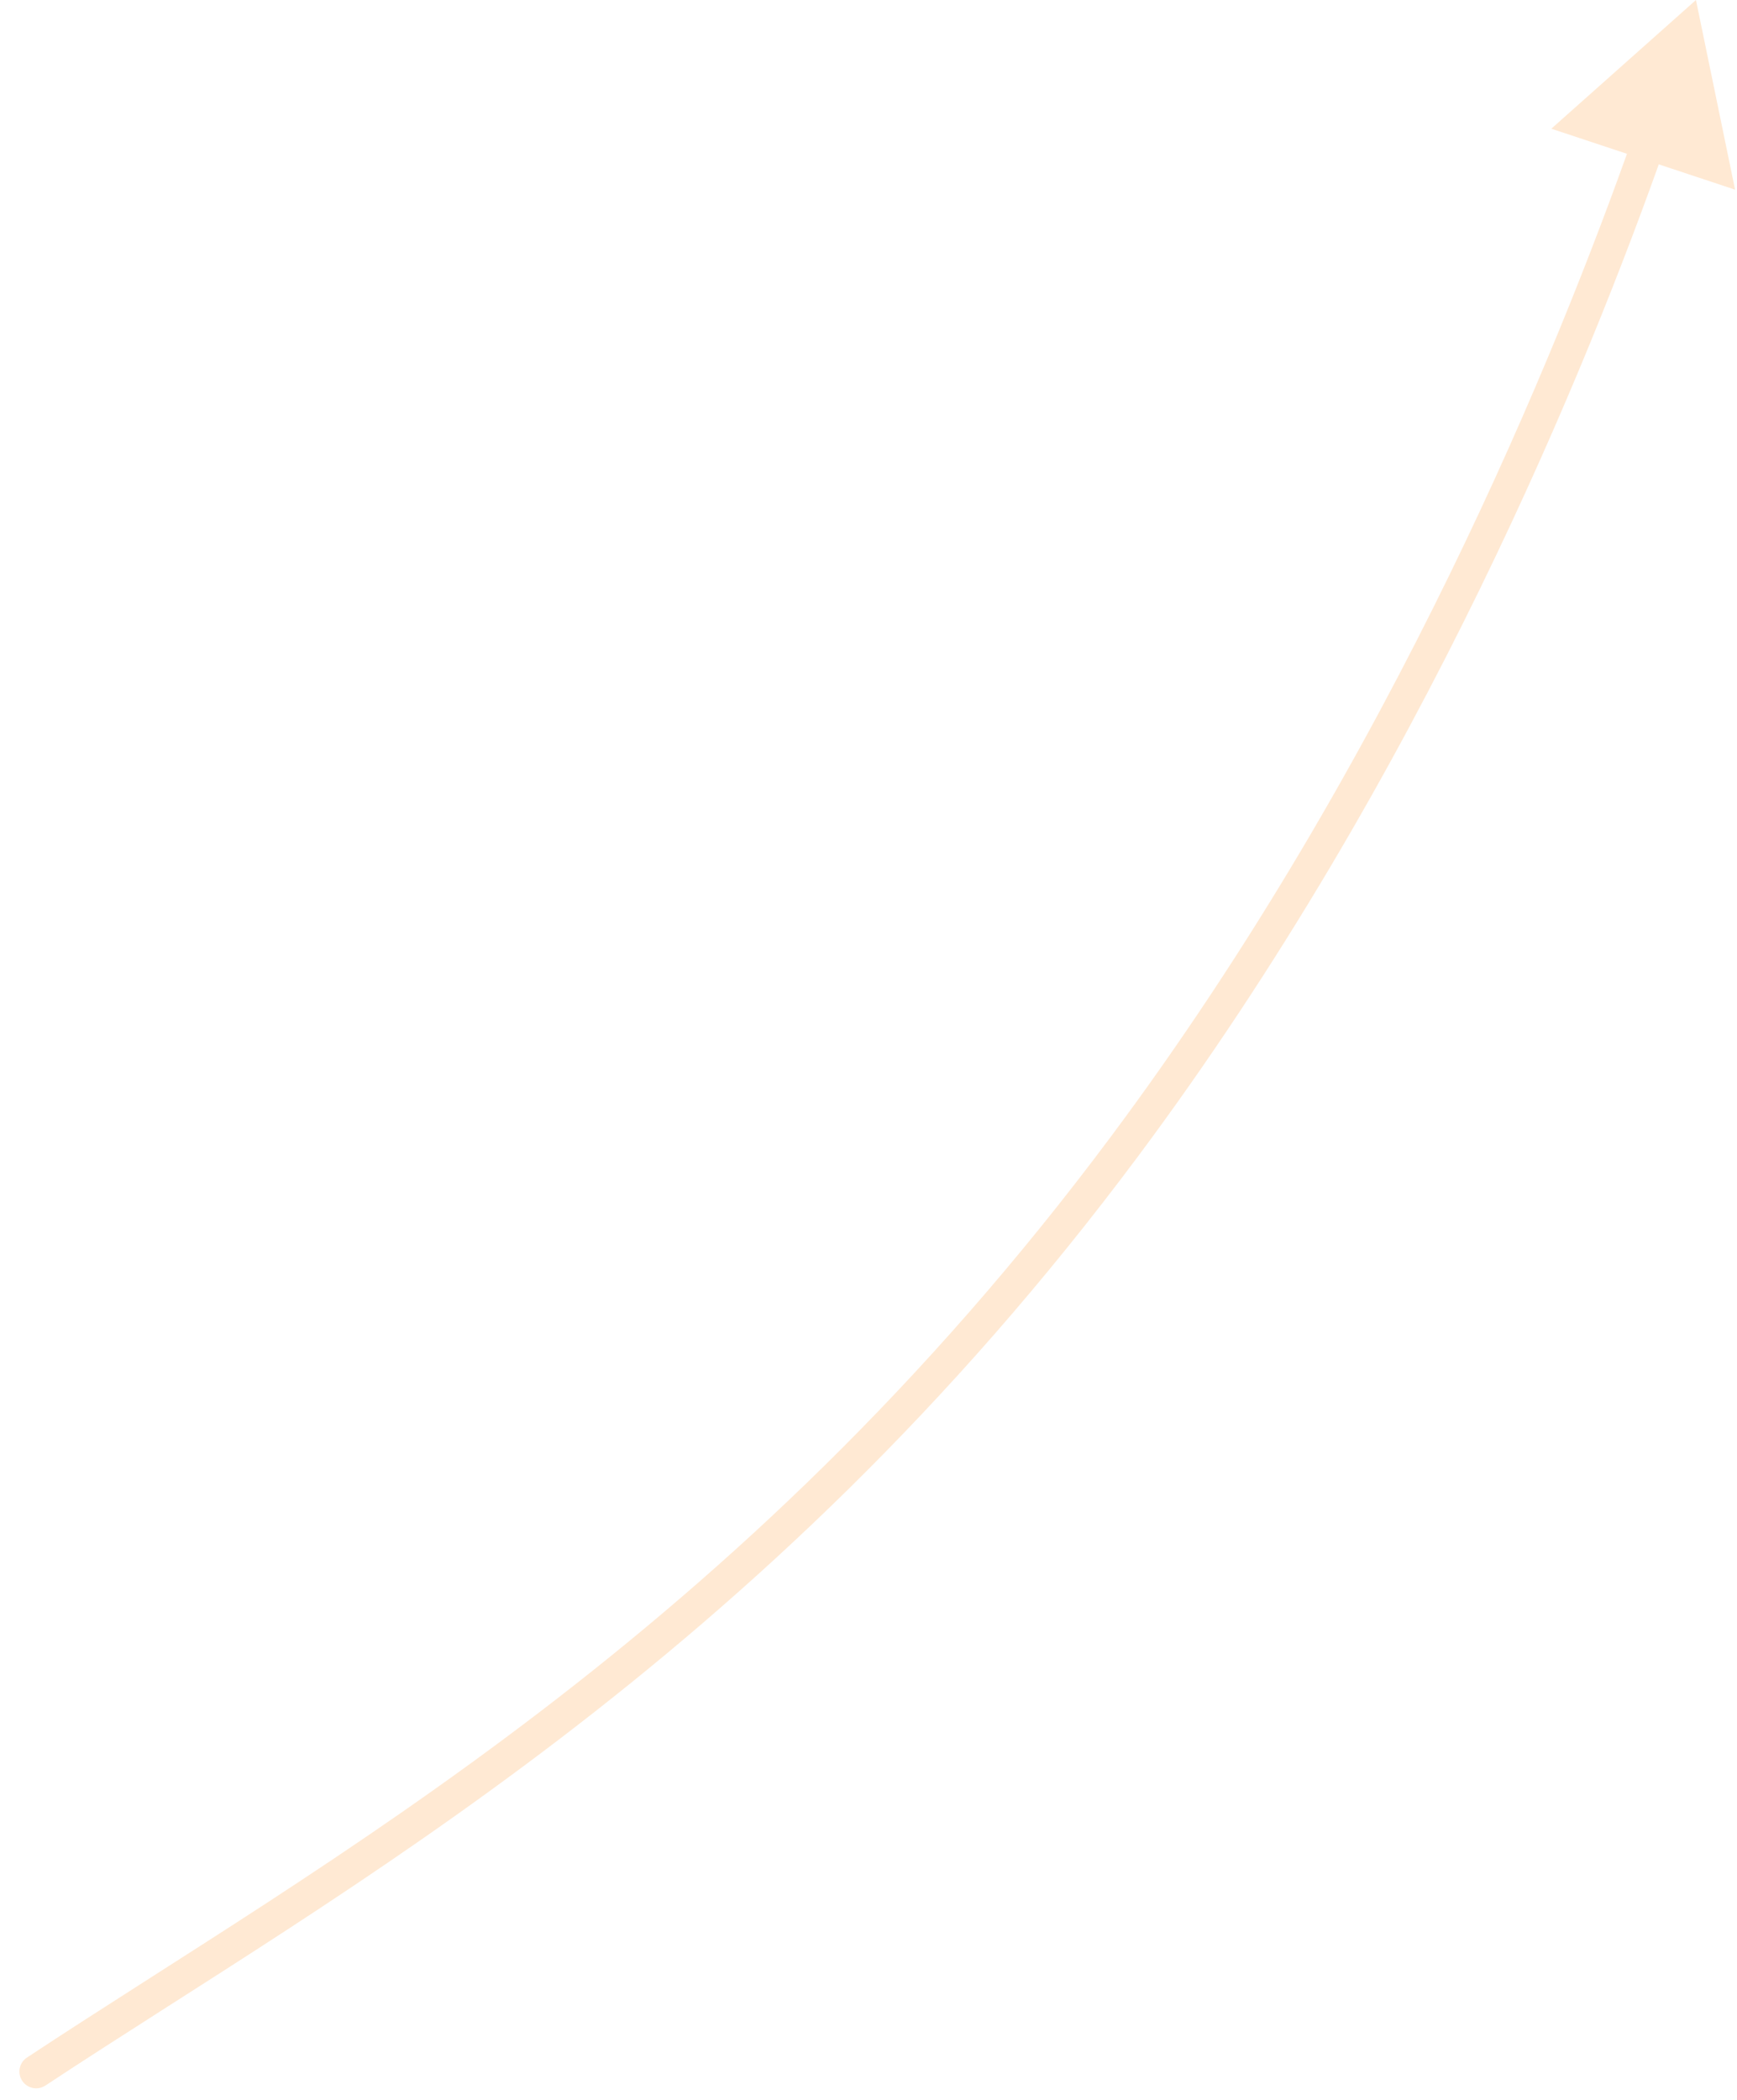 <?xml version="1.0" encoding="utf-8"?>
<svg xmlns="http://www.w3.org/2000/svg" fill="none" height="100%" overflow="visible" preserveAspectRatio="none" style="display: block;" viewBox="0 0 48 58" width="100%">
<path d="M0.745 56.831C0.531 56.971 0.472 57.259 0.613 57.472C0.754 57.686 1.042 57.745 1.255 57.604L1 57.217L0.745 56.831ZM31.07 31.672L30.698 31.395L31.07 31.672ZM46.866 0L42.869 3.555L47.947 5.239L46.866 0ZM1 57.217L1.255 57.604C9.414 52.216 20.971 45.983 31.441 31.949L31.07 31.672L30.698 31.395C20.348 45.269 8.956 51.408 0.745 56.831L1 57.217ZM31.07 31.672L31.441 31.949C39.319 21.389 43.918 9.985 45.99 4.112L45.553 3.958L45.117 3.804C43.058 9.636 38.497 20.942 30.698 31.395L31.07 31.672Z" fill="#FE9226" id="Vector 102" opacity="0.2"/>
</svg>
